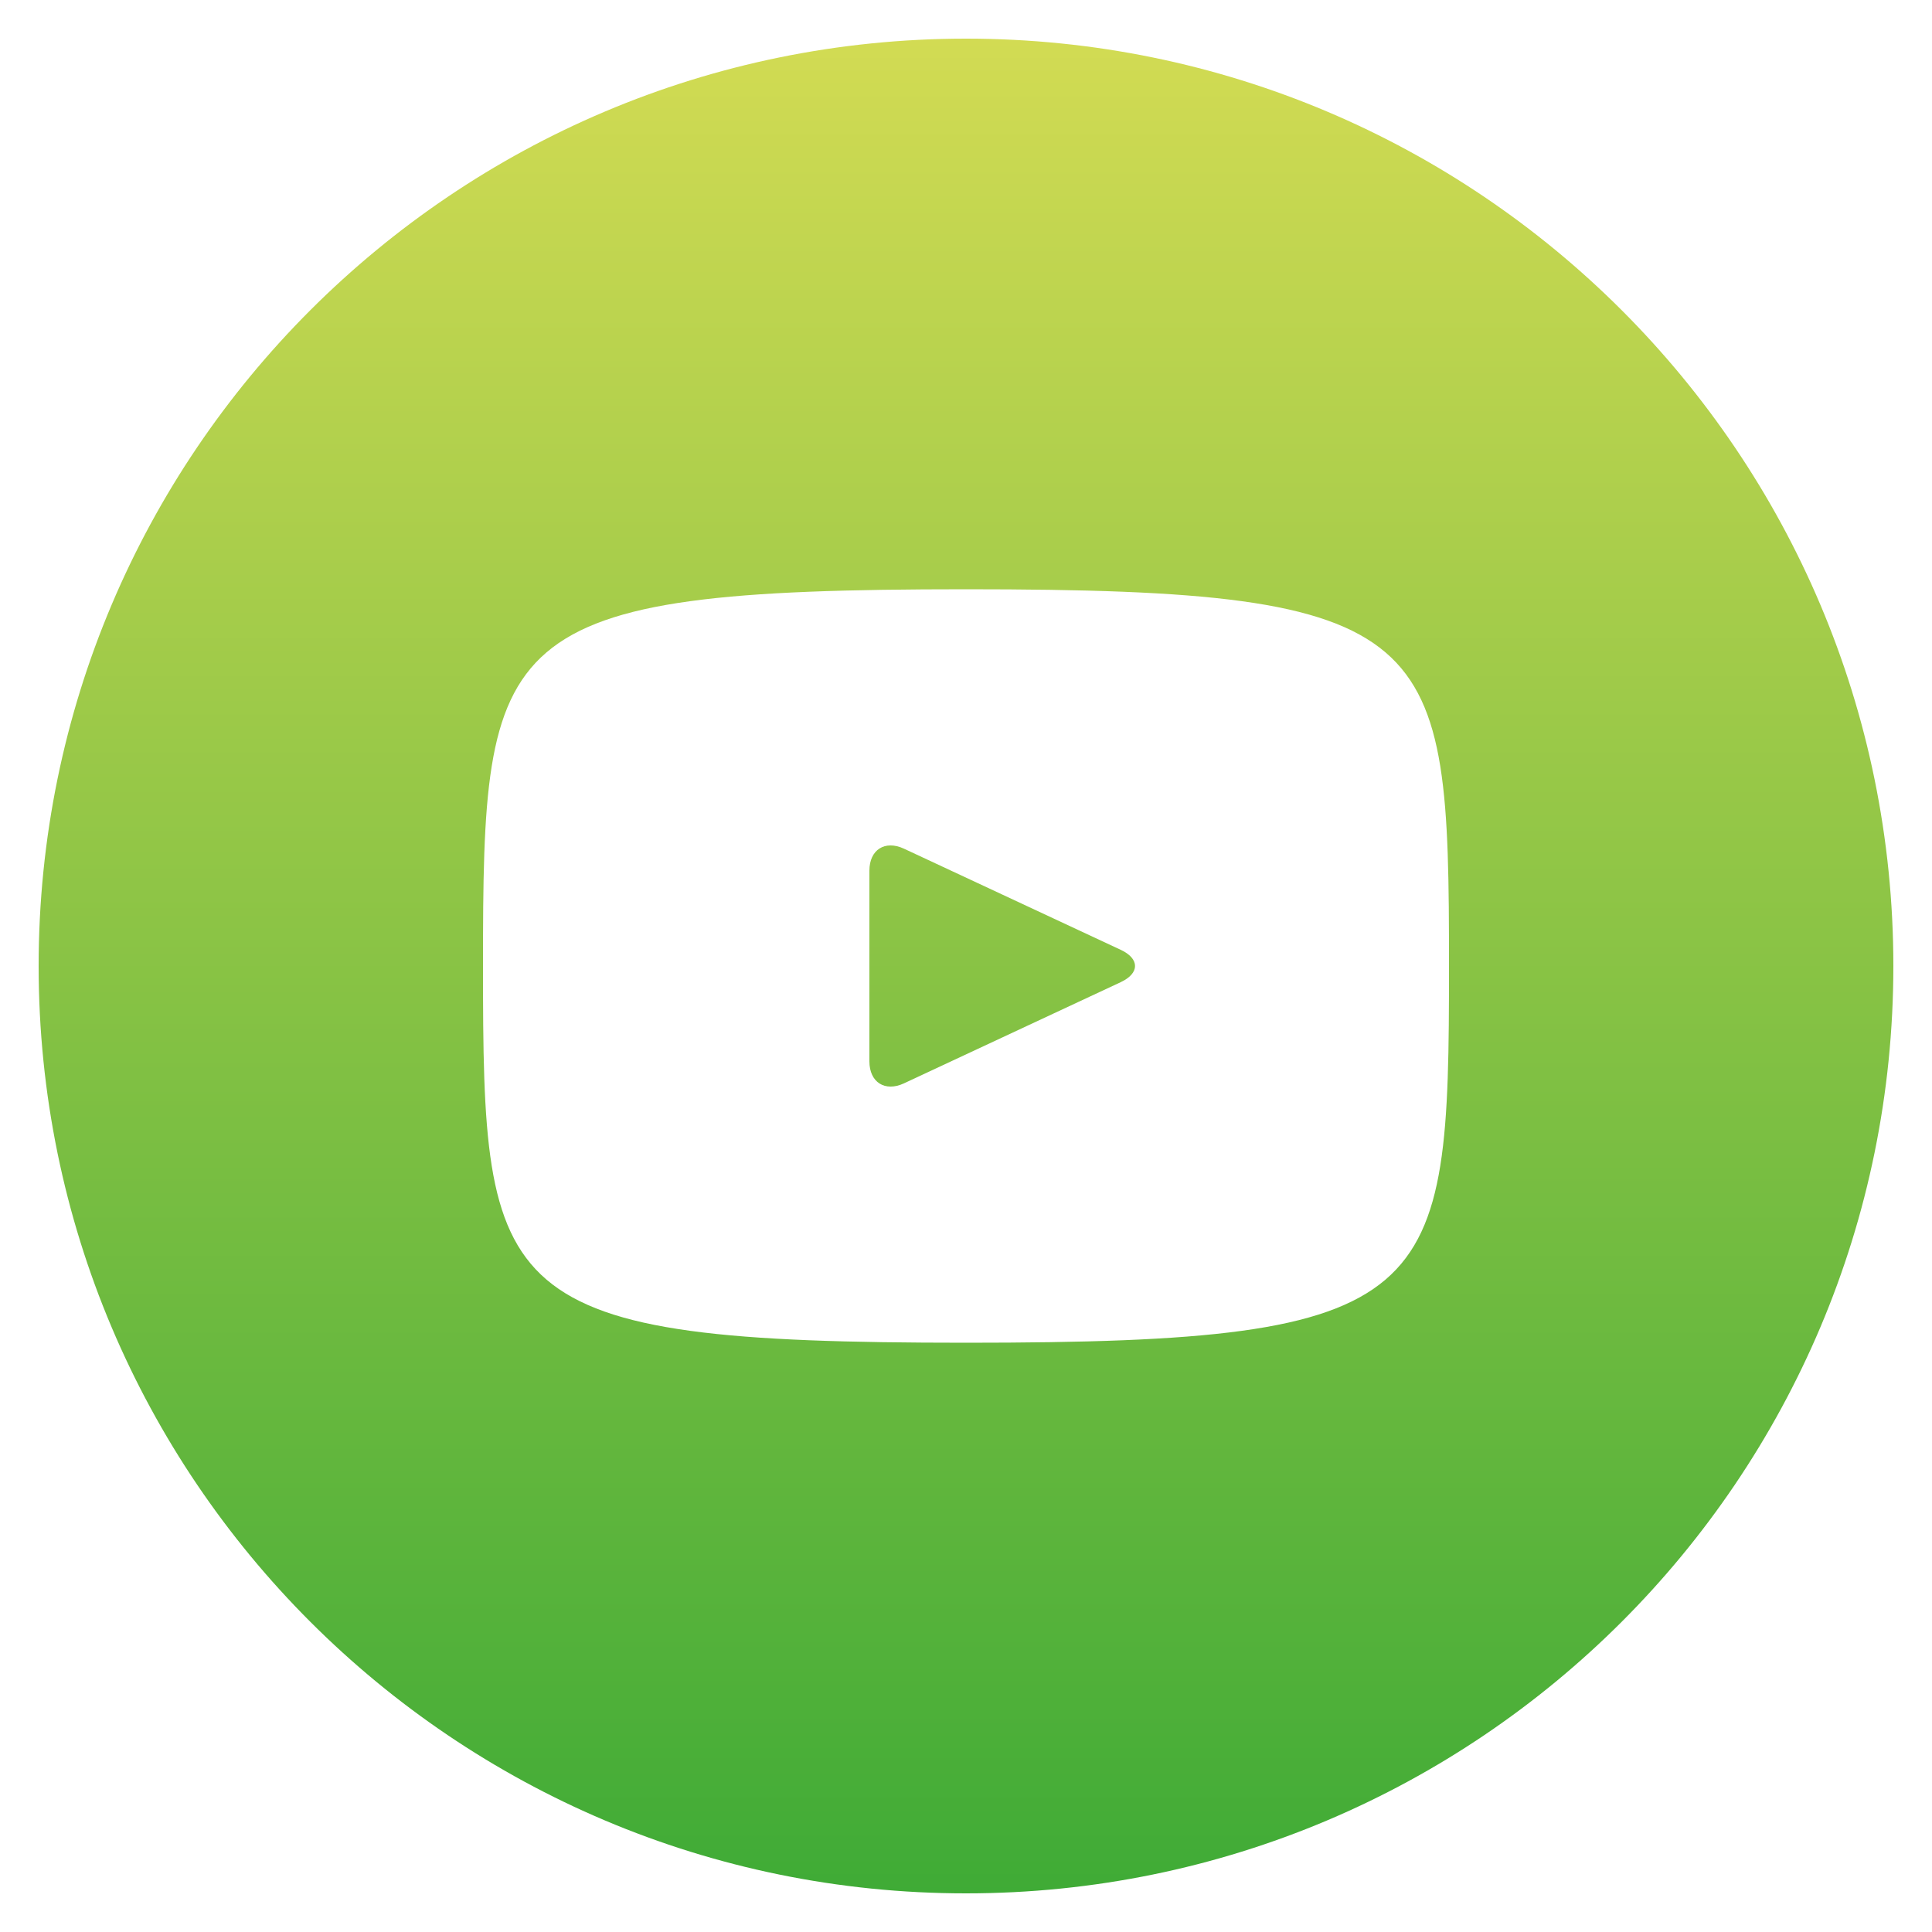 <?xml version="1.0" encoding="UTF-8"?> <svg xmlns="http://www.w3.org/2000/svg" width="54" height="54" viewBox="0 0 54 54" fill="none"><path d="M31.328 26.549L25.264 23.72C24.735 23.474 24.3 23.749 24.3 24.335V29.665C24.3 30.251 24.735 30.526 25.264 30.281L31.326 27.451C31.857 27.203 31.857 26.798 31.328 26.549ZM27 1.08C12.685 1.08 1.08 12.685 1.08 27C1.08 41.316 12.685 52.92 27 52.92C41.316 52.92 52.92 41.316 52.92 27C52.92 12.685 41.316 1.08 27 1.08ZM27 37.53C13.732 37.53 13.5 36.334 13.5 27C13.5 17.666 13.732 16.47 27 16.47C40.268 16.47 40.5 17.666 40.5 27C40.5 36.334 40.268 37.53 27 37.53Z" fill="url(#paint0_linear_635_444)"></path><defs><linearGradient id="paint0_linear_635_444" x1="27" y1="1.08" x2="27" y2="52.92" gradientUnits="userSpaceOnUse"><stop stop-color="#D2DB53"></stop><stop offset="1" stop-color="#3FAB36"></stop></linearGradient></defs></svg> 